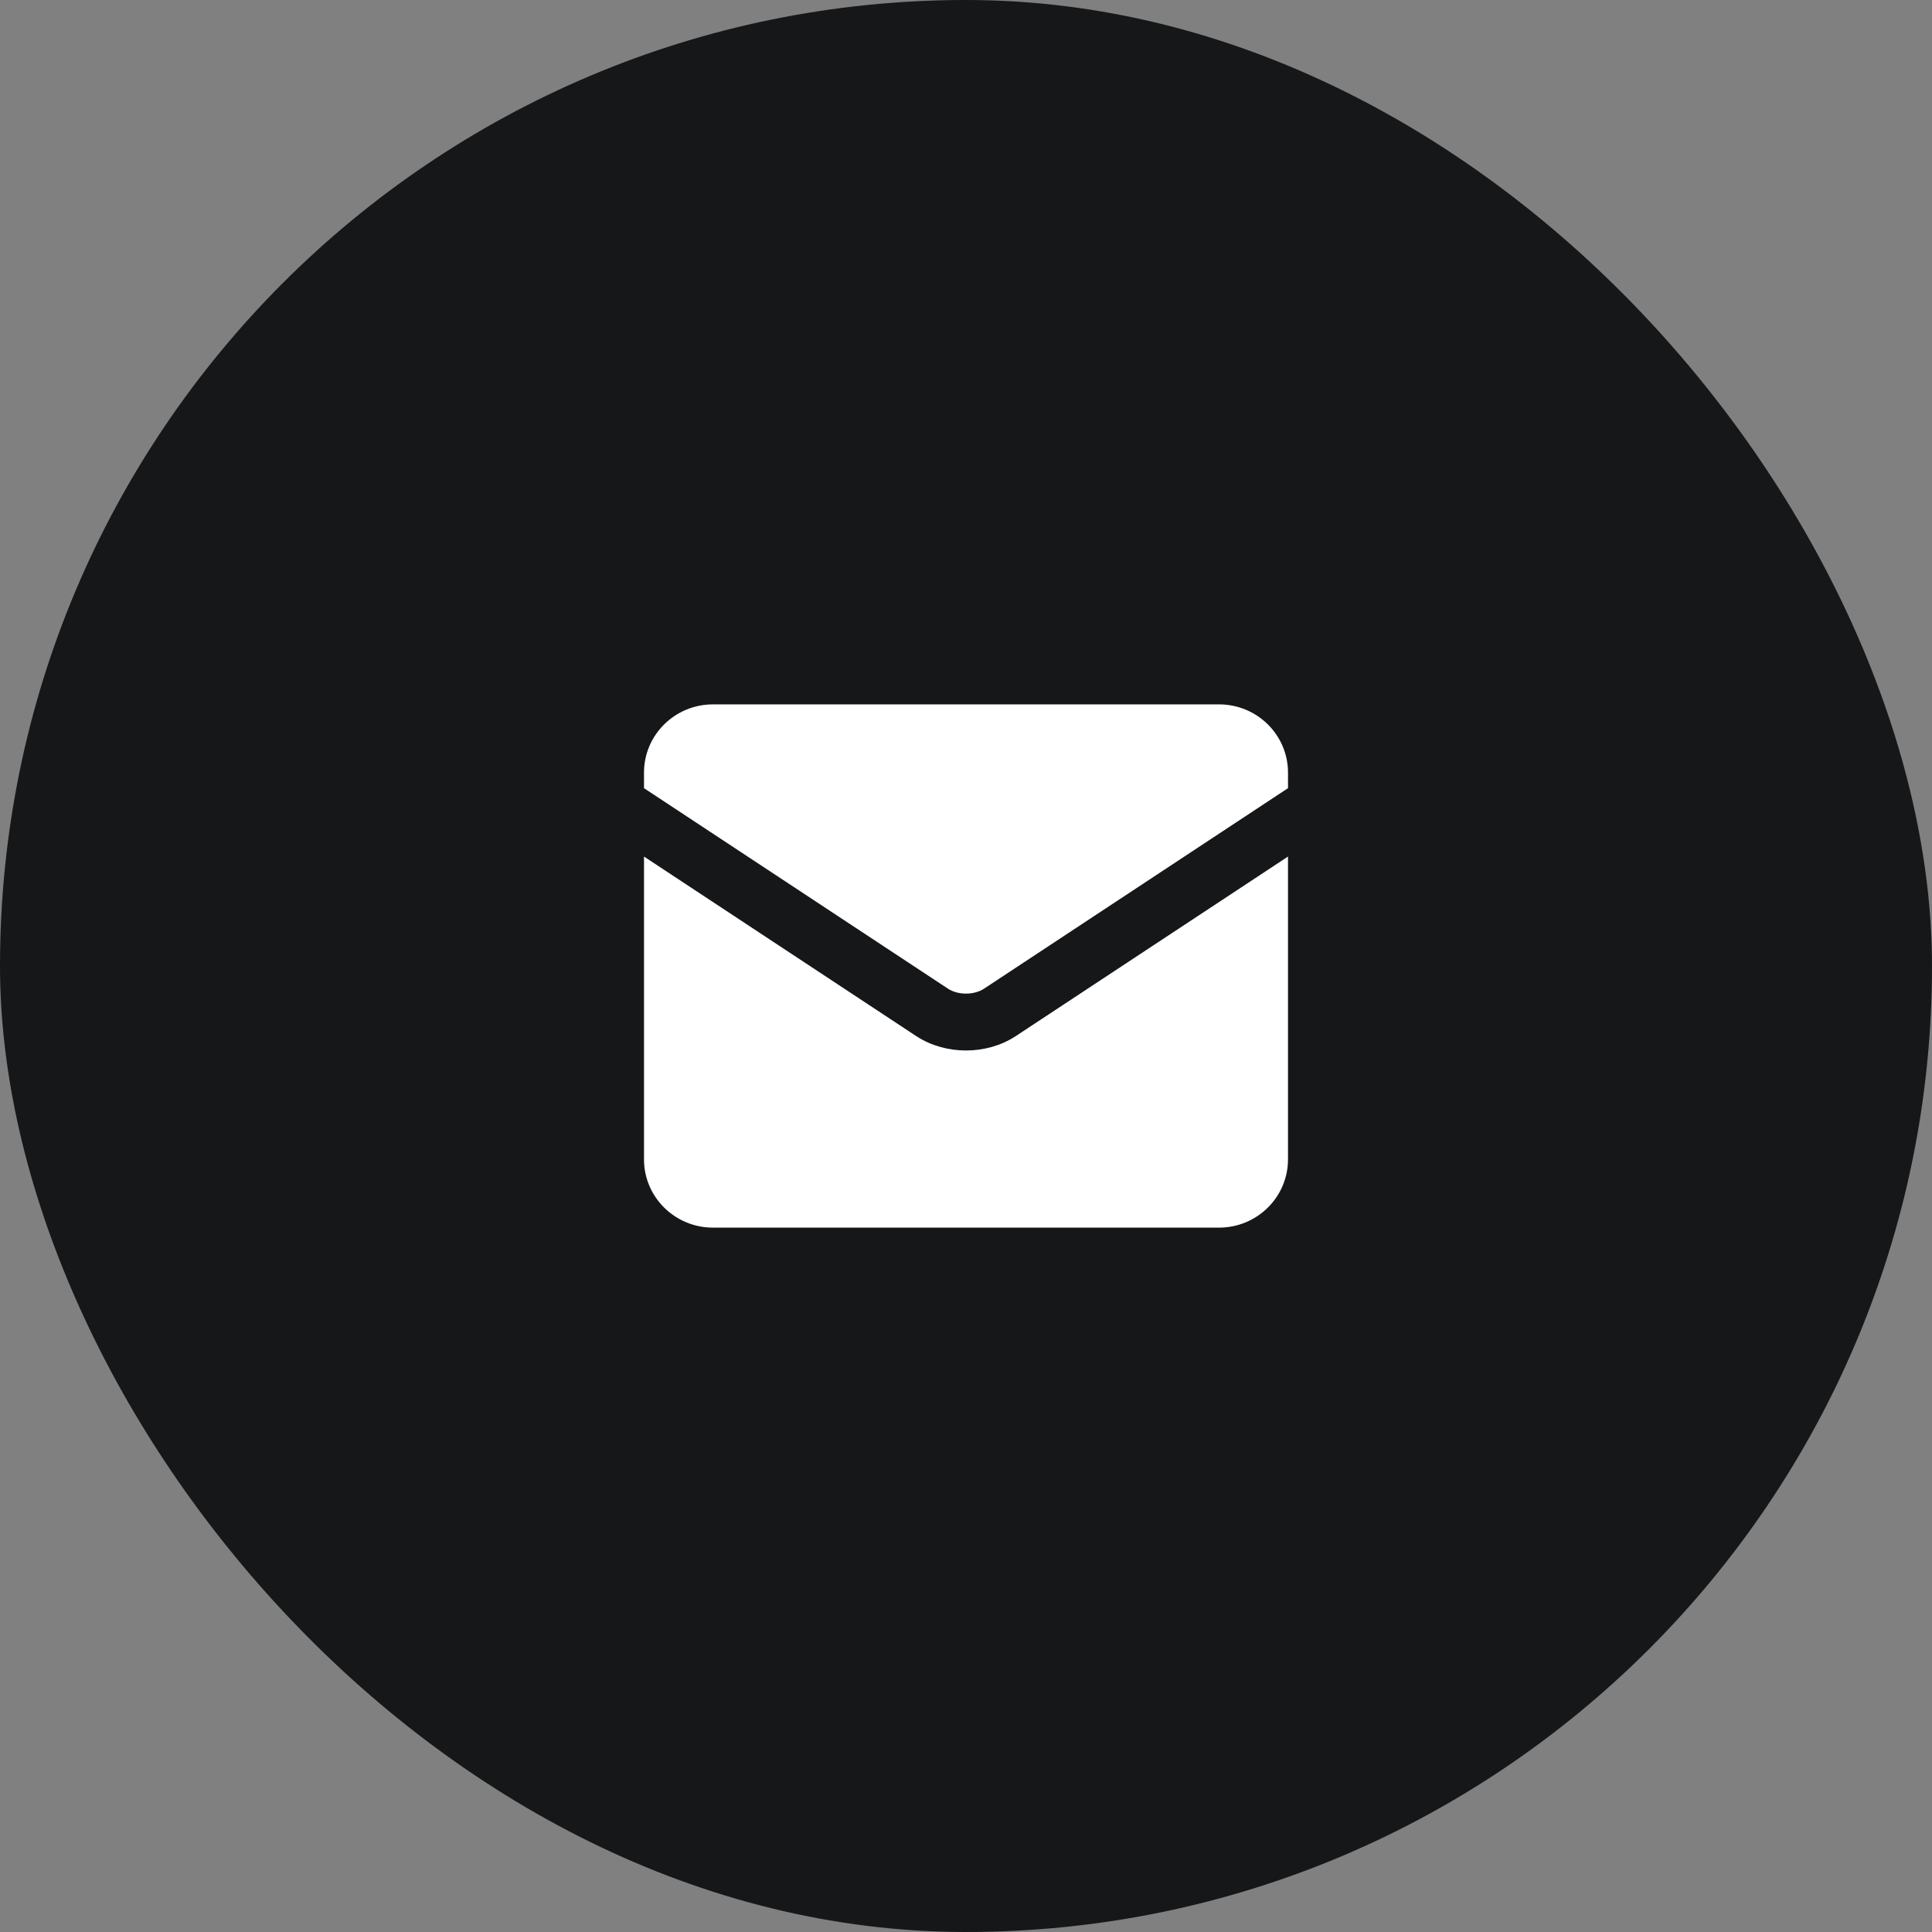 <svg width="48" height="48" viewBox="0 0 48 48" fill="none" xmlns="http://www.w3.org/2000/svg">
<rect x="0" y="0" width="48" height="48" fill="#808080" stroke="none"/>
<rect width="48" height="48" rx="24" fill="#161719"/>
<path fill-rule="evenodd" clip-rule="evenodd" d="M16 19.196C16 18.259 16.767 17.5 17.714 17.5H30.286C31.233 17.5 32 18.259 32 19.196V19.582L24.438 24.57C24.331 24.637 24.177 24.686 24 24.686C23.823 24.686 23.669 24.637 23.562 24.57L16 19.582V19.196ZM16 21.281V28.804C16 29.741 16.767 30.5 17.714 30.5H30.286C31.233 30.5 32 29.741 32 28.804V21.281L25.227 25.748L25.22 25.752C24.861 25.984 24.429 26.099 24 26.099C23.571 26.099 23.14 25.984 22.78 25.752L22.773 25.748L16 21.281Z" fill="white"/>
</svg>
